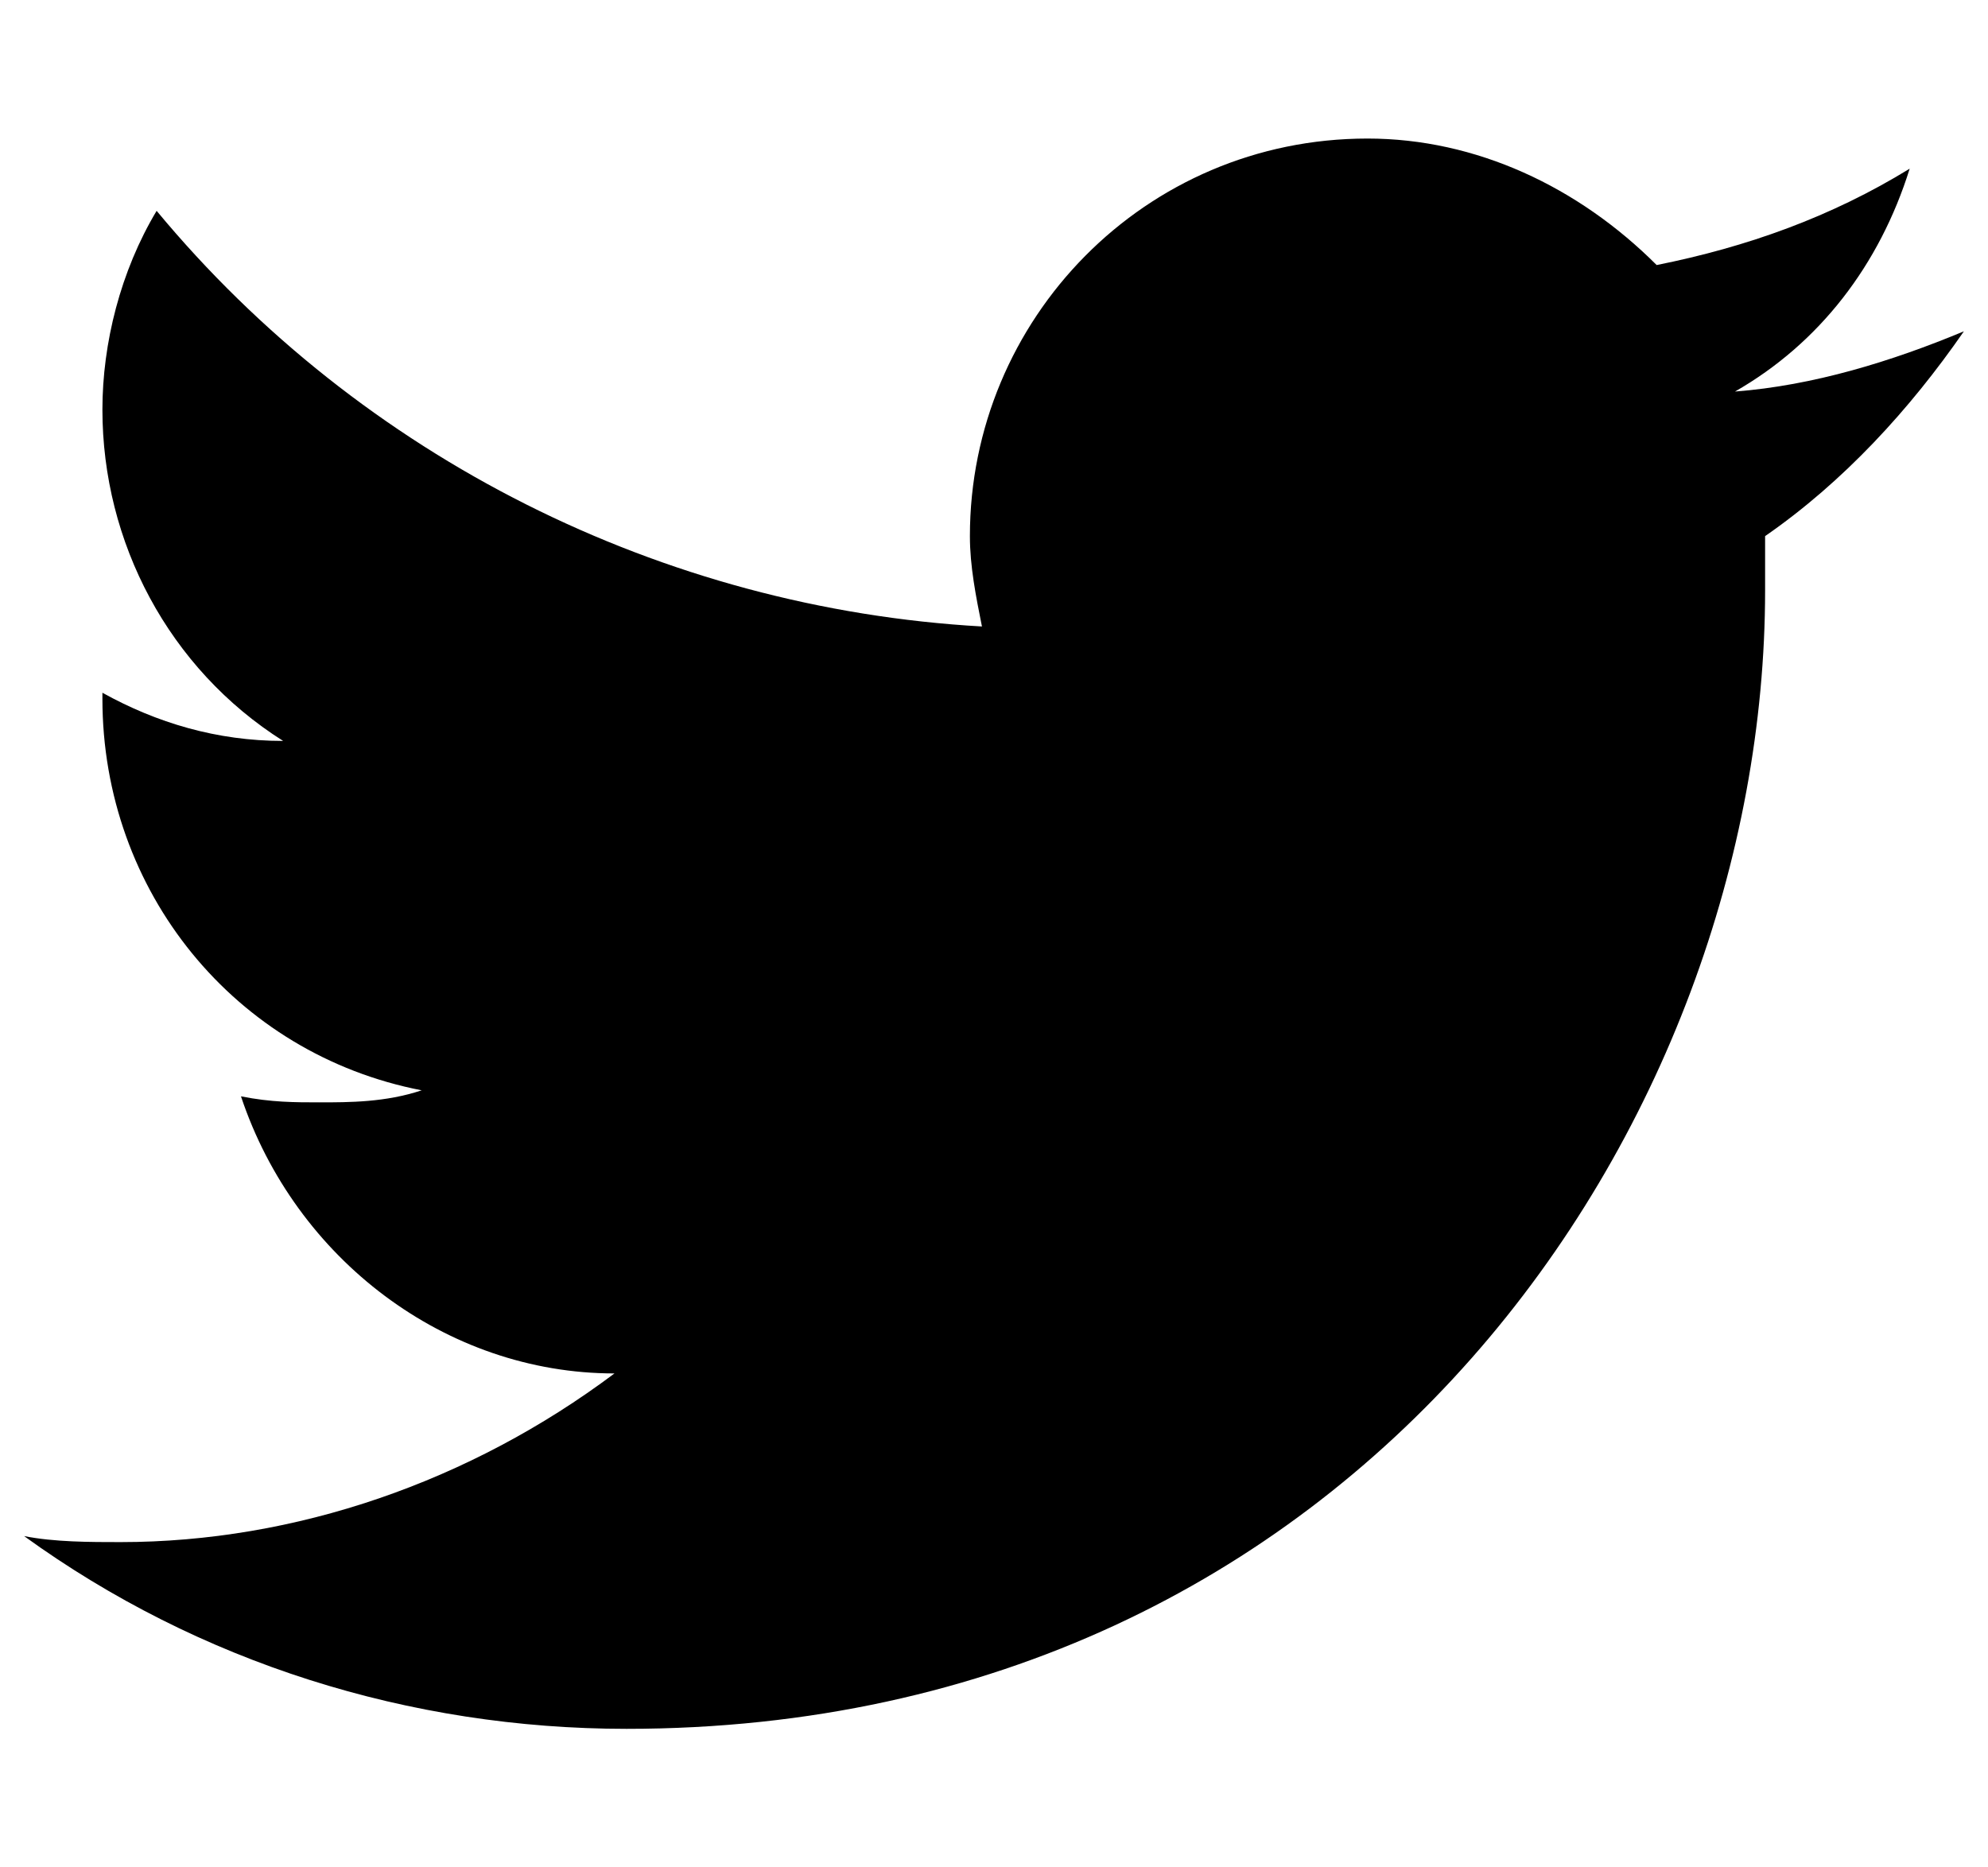 <?xml version="1.0" encoding="utf-8"?>
<!-- Generator: Adobe Illustrator 25.4.1, SVG Export Plug-In . SVG Version: 6.00 Build 0)  -->
<svg version="1.1" id="レイヤー_1" xmlns="http://www.w3.org/2000/svg" xmlns:xlink="http://www.w3.org/1999/xlink" x="0px"
	 y="0px" viewBox="0 0 33 31" style="enable-background:new 0 0 33 31;" xml:space="preserve">
<path id="Logo_FIXED" d="M10.4,28.7c12.2,0,18.9-10.1,18.9-18.9c0-0.3,0-0.6,0-0.9c1.3-0.9,2.4-2.1,3.3-3.4c-1.2,0.5-2.5,0.9-3.8,1
	c1.4-0.8,2.4-2.1,2.9-3.7c-1.3,0.8-2.7,1.3-4.2,1.6c-1.3-1.3-3-2.1-4.8-2.1c-3.7,0-6.6,3-6.6,6.6c0,0.5,0.1,1,0.2,1.5
	C11,10.1,6,7.6,2.6,3.5C2,4.5,1.7,5.7,1.7,6.8c0,2.2,1.1,4.3,3,5.5c-1.1,0-2.1-0.3-3-0.8v0.1c0,3.2,2.2,5.9,5.3,6.5
	c-0.6,0.2-1.2,0.2-1.7,0.2c-0.4,0-0.8,0-1.3-0.1c0.9,2.7,3.4,4.6,6.2,4.6c-2.4,1.8-5.3,2.8-8.2,2.8c-0.5,0-1.1,0-1.6-0.1
	C3.3,27.6,6.8,28.7,10.4,28.7"/>
</svg>
